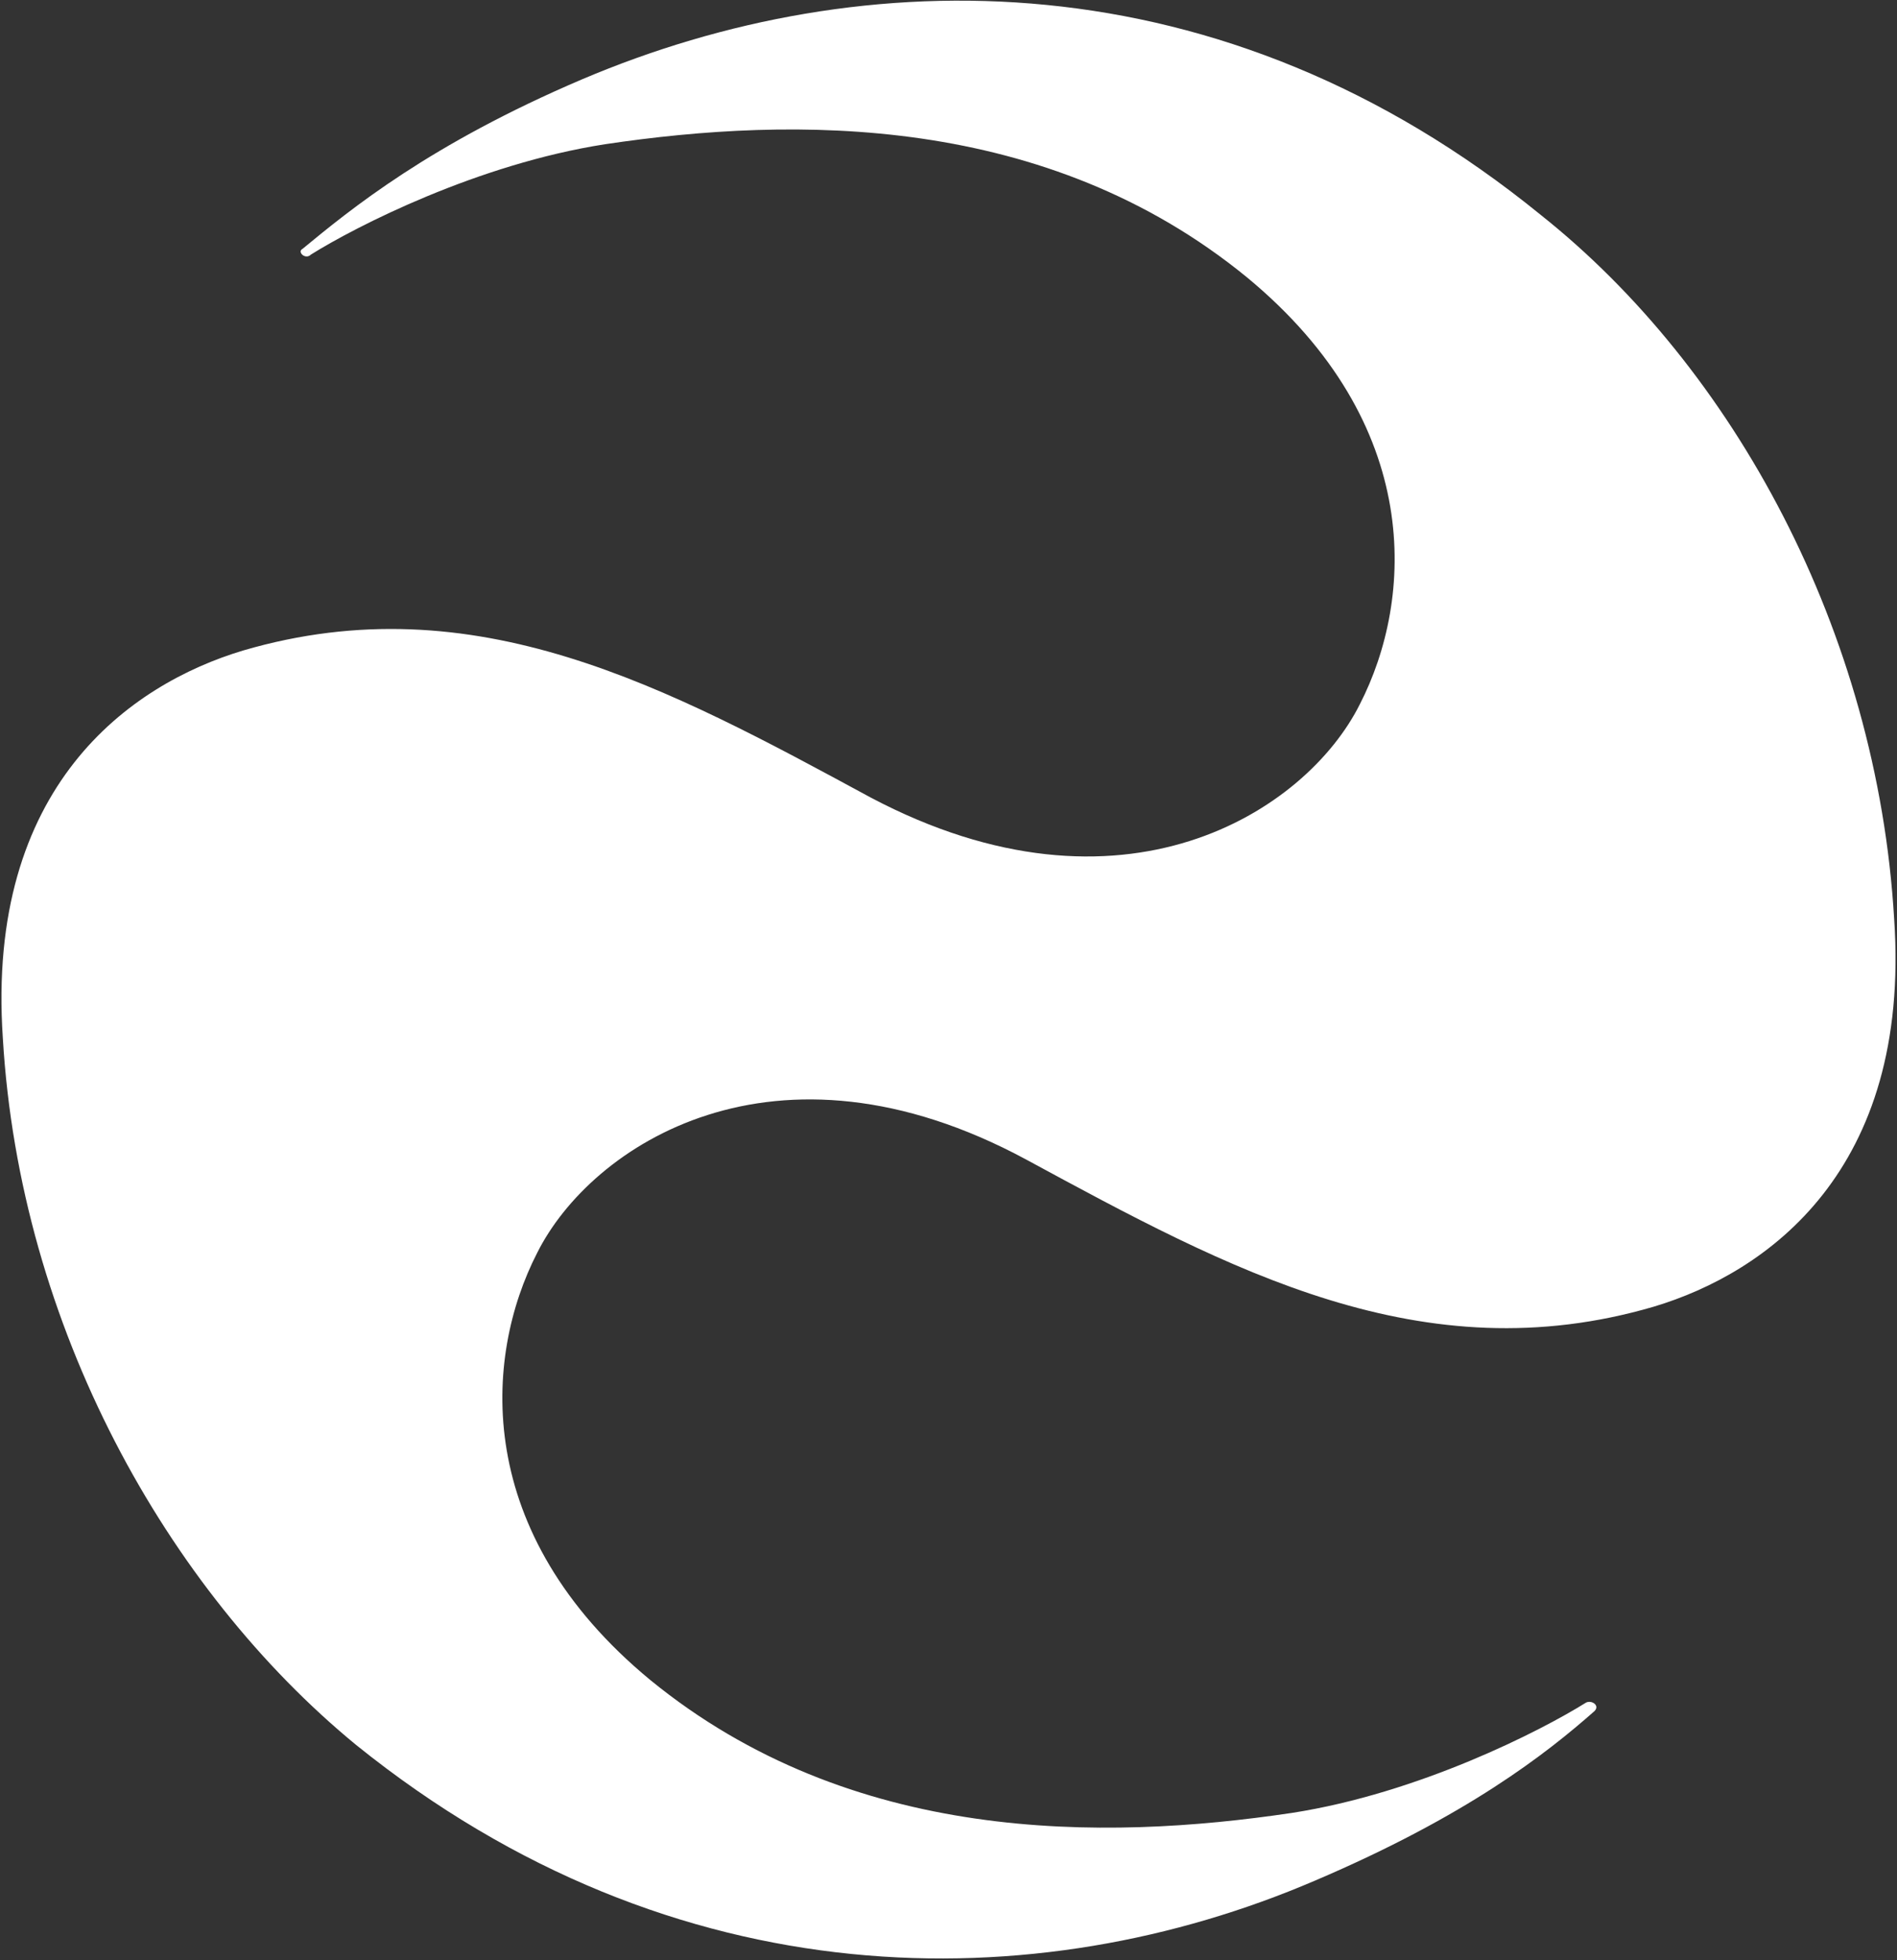 <?xml version="1.0" encoding="utf-8"?>
<!-- Generator: Adobe Illustrator 26.4.1, SVG Export Plug-In . SVG Version: 6.00 Build 0)  -->
<svg version="1.1" id="_Слой_1" xmlns="http://www.w3.org/2000/svg" xmlns:xlink="http://www.w3.org/1999/xlink" x="0px"
	 y="0px" viewBox="0 0 67.1 69.3" style="enable-background:new 0 0 67.1 69.3;" xml:space="preserve">
<rect x="0" y="0" width="67.1" height="69.3" fill="#333333" stroke="none"/>
<style type="text/css">
	.st0{fill:#FFFFFF;}
</style>
<path class="st0" d="M54.5,7.6L54.5,7.6c-11.3-9.2-24-9-33.9-4.8c-5.4,2.3-8.2,4.6-9.9,6C10.5,8.9,10.8,9.2,11,9
	c1.6-1,5.9-3.2,10.4-3.9c6.7-1,15.6-1.1,22.7,4.7c6.3,5.2,5.9,11.4,4,15.1c-1.9,3.8-8.4,8-17.3,3.3c-7.2-3.9-14-7.6-22.2-5.2
	c-4,1.2-9.1,4.8-8.5,13.7c0.6,10.2,5.8,19.5,12.5,25c11.3,9.1,24.1,9,33.9,4.8c5.4-2.3,8.2-4.5,9.9-6c0.2-0.2-0.1-0.4-0.3-0.3
	c-1.6,1-5.9,3.2-10.4,3.9c-6.7,1-15.6,1.1-22.7-4.7c-6.3-5.2-5.9-11.4-4-15.1c1.9-3.8,8.4-8.1,17.3-3.3c7.2,3.9,14,7.6,22.2,5.2
	c4-1.2,9.1-4.8,8.5-13.7C66.4,22.3,61.3,13,54.5,7.6L54.5,7.6L54.5,7.6z"/>
</svg>

